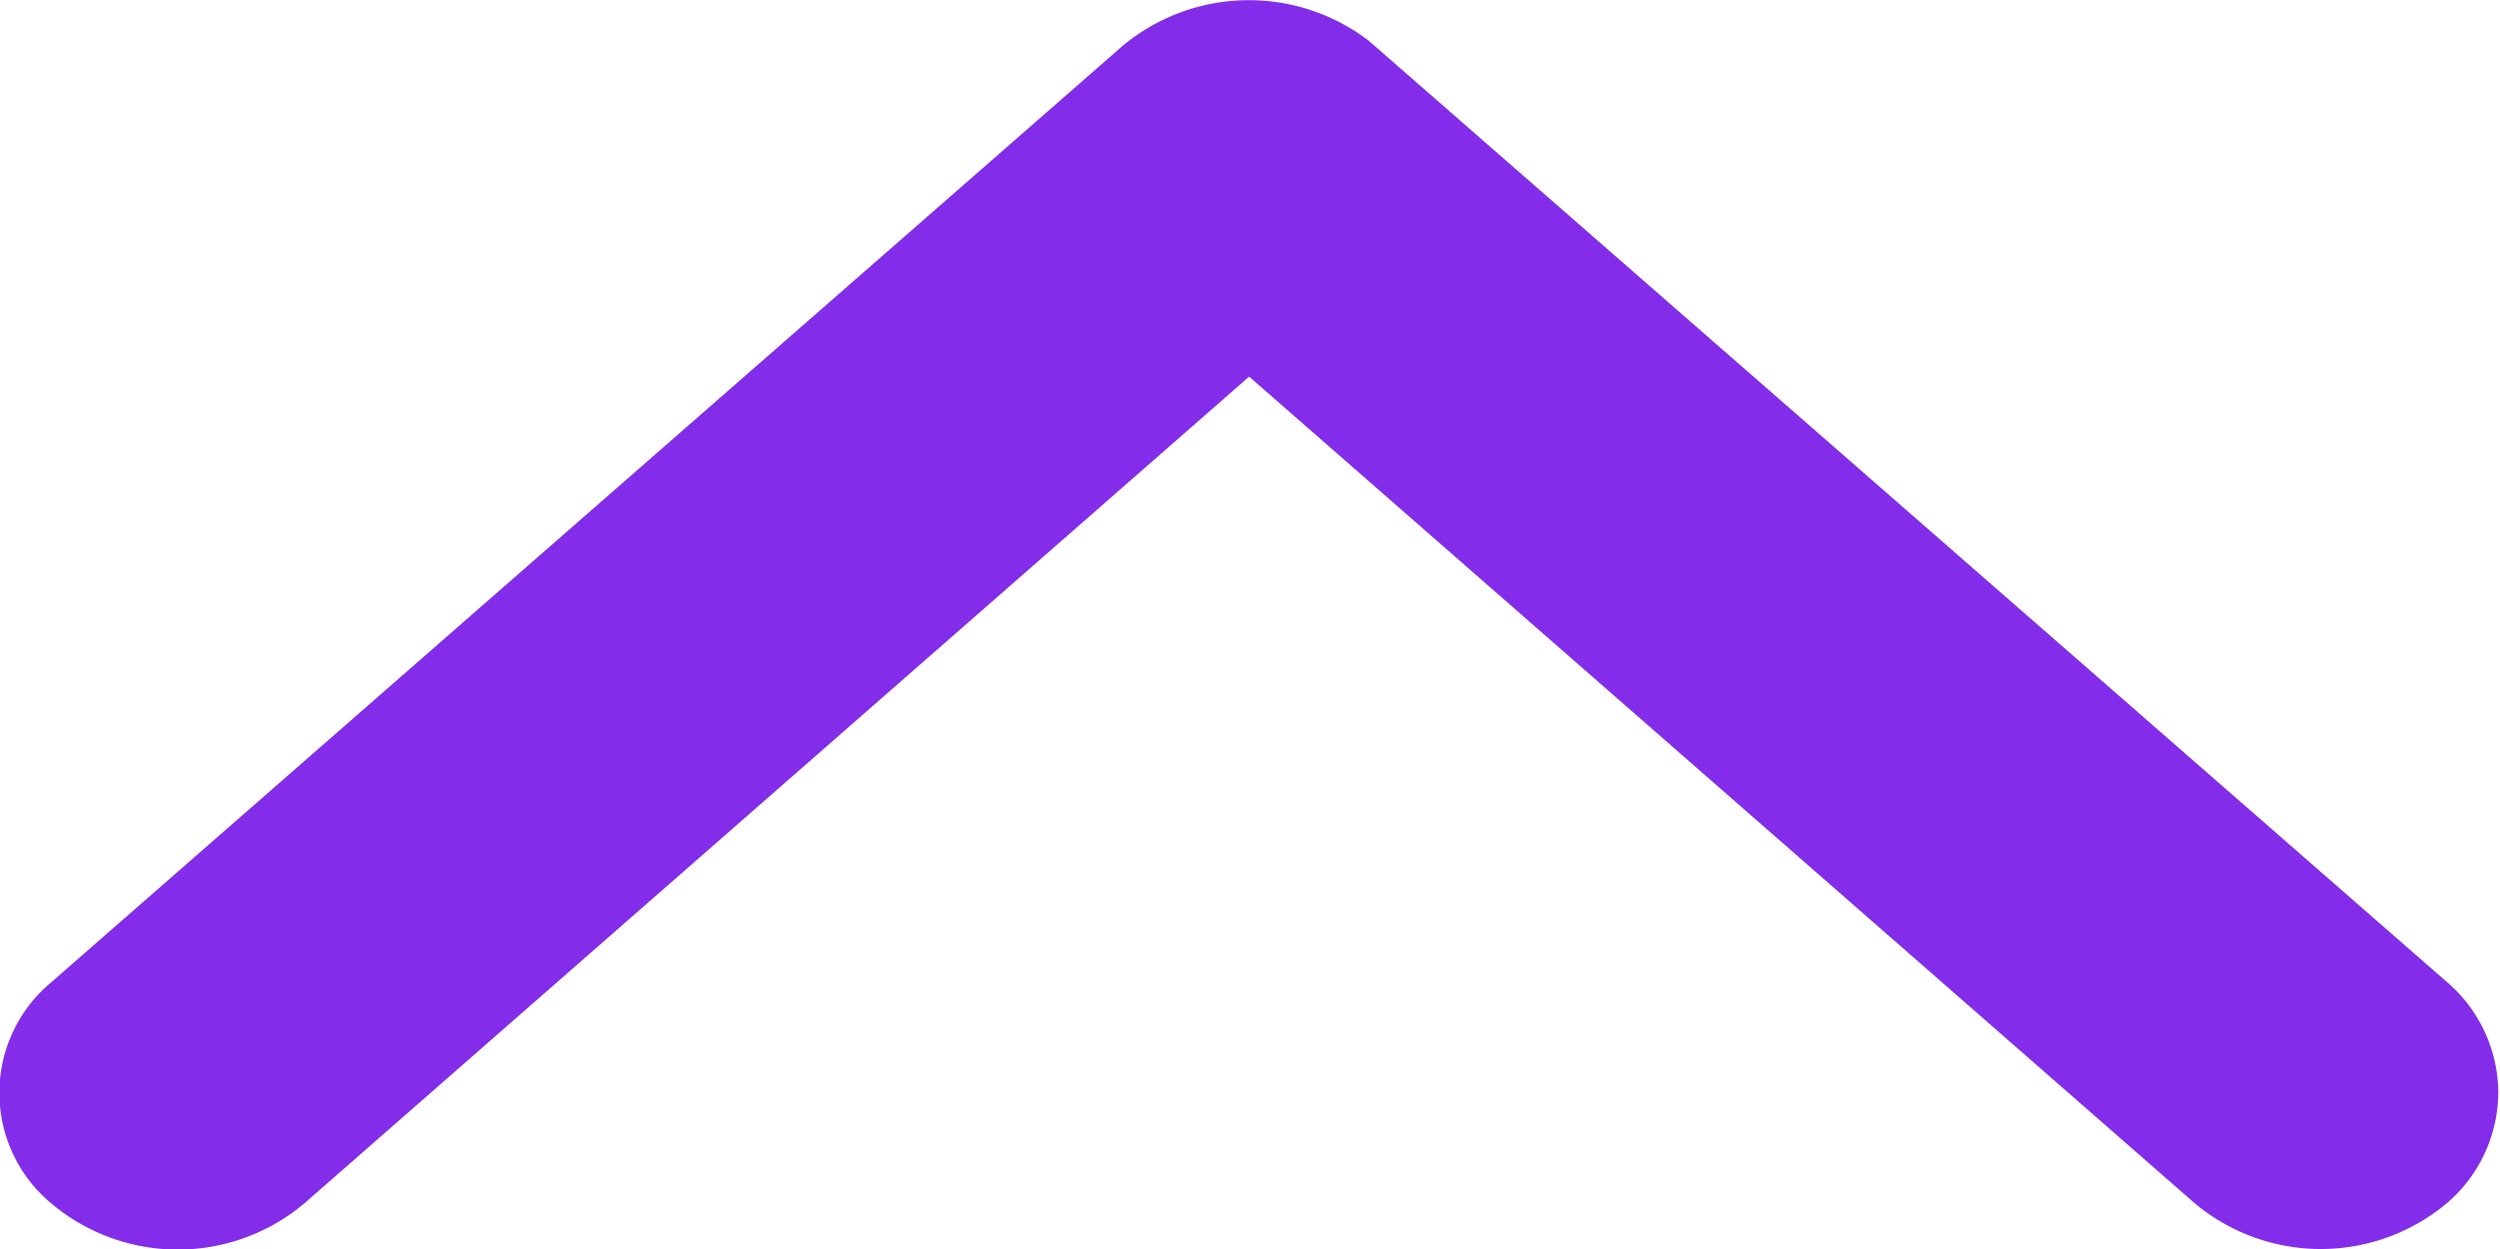 <svg xmlns="http://www.w3.org/2000/svg" width="14.61" height="7.301" viewBox="0 0 14.61 7.301">
  <path id="Icon_ionic-ios-arrow-forward" data-name="Icon ionic-ios-arrow-forward" d="M5.1,7.3.268,1.778A1.148,1.148,0,0,1,.268.3.84.84,0,0,1,1.561.3L7.035,6.563A1.153,1.153,0,0,1,7.062,8l-5.5,6.3a.857.857,0,0,1-.646.3.857.857,0,0,1-.646-.3,1.148,1.148,0,0,1,0-1.475Z" transform="translate(0 7.301) rotate(-90)" fill="#832ce9"/>
</svg>
